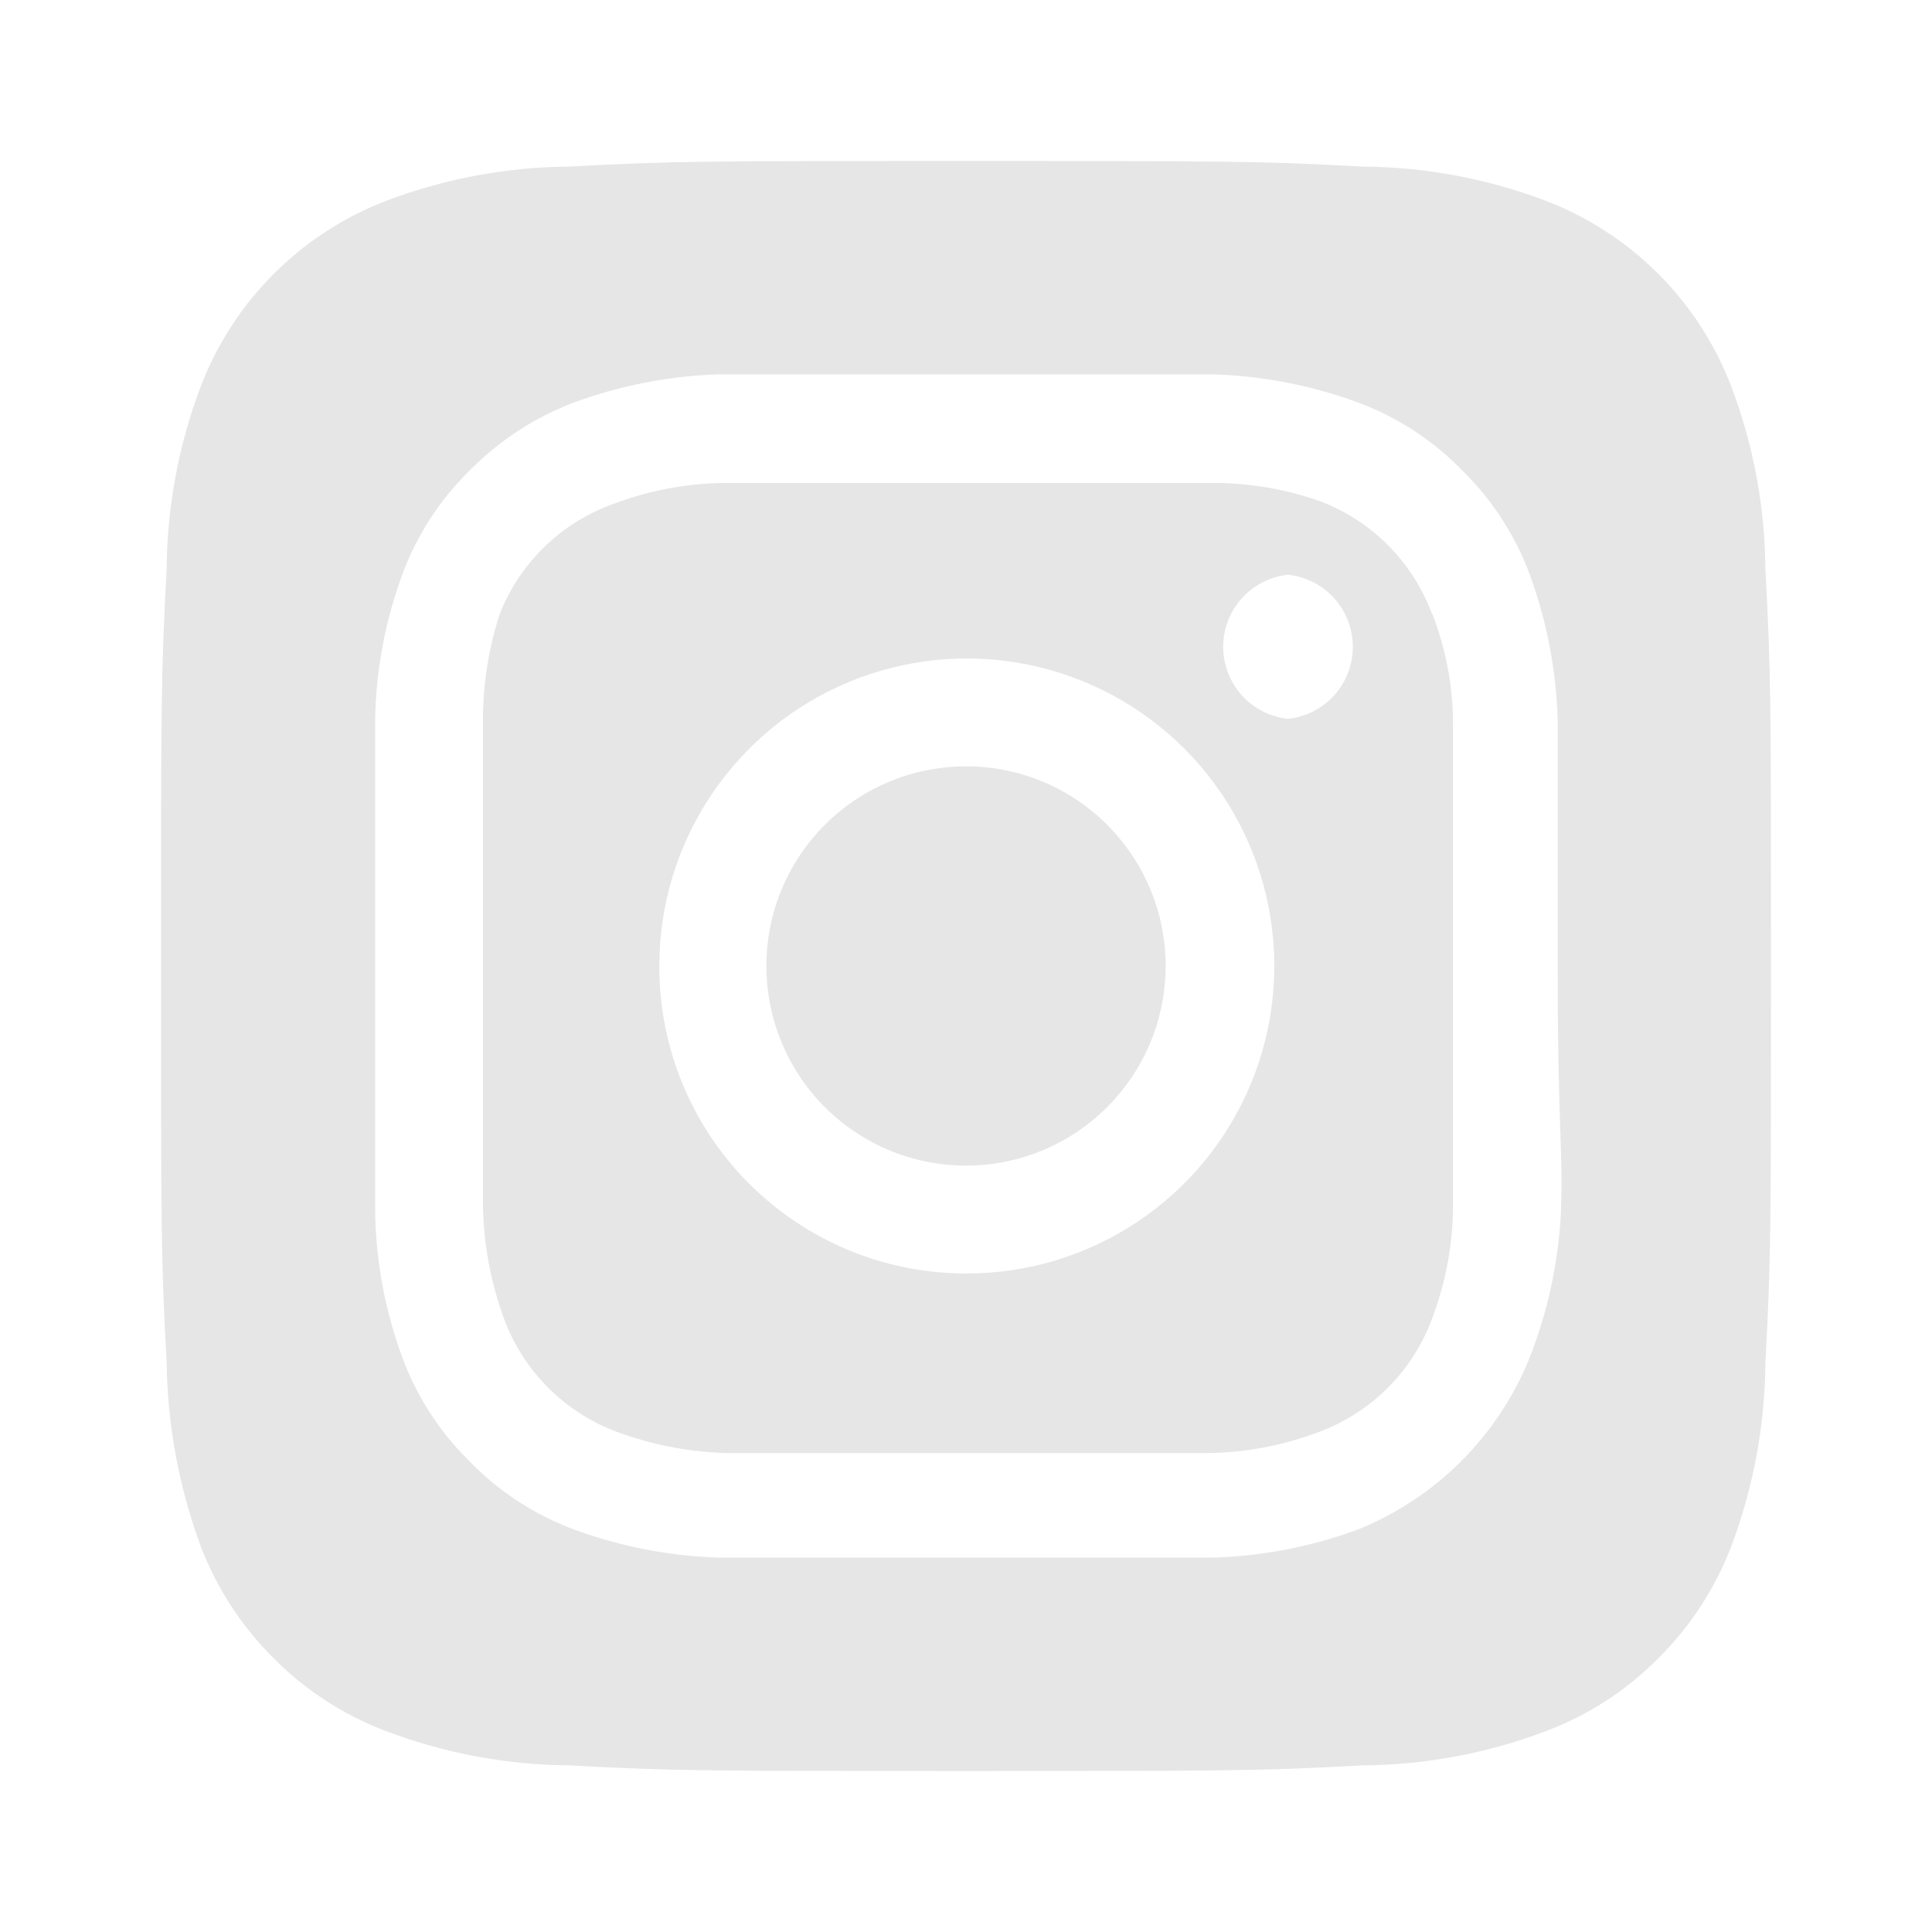 <svg width="71" height="71" viewBox="0 0 71 71" fill="none" xmlns="http://www.w3.org/2000/svg">
<path d="M35.5 28.163C34.049 28.163 32.631 28.593 31.424 29.399C30.218 30.205 29.277 31.351 28.722 32.692C28.167 34.032 28.021 35.508 28.305 36.931C28.588 38.354 29.287 39.661 30.312 40.687C31.339 41.713 32.646 42.412 34.069 42.695C35.492 42.978 36.967 42.833 38.308 42.278C39.648 41.722 40.794 40.782 41.6 39.575C42.407 38.369 42.837 36.95 42.837 35.499C42.837 34.536 42.647 33.582 42.279 32.692C41.91 31.802 41.369 30.993 40.688 30.311C40.007 29.63 39.198 29.09 38.308 28.721C37.418 28.352 36.464 28.163 35.5 28.163ZM64.877 20.915C64.861 18.63 64.44 16.366 63.634 14.229C63.04 12.665 62.121 11.244 60.938 10.061C59.755 8.878 58.335 7.959 56.771 7.366C54.633 6.559 52.37 6.139 50.085 6.123C46.269 5.916 45.145 5.916 35.5 5.916C25.856 5.916 24.732 5.916 20.916 6.123C18.631 6.139 16.367 6.559 14.23 7.366C12.666 7.959 11.245 8.878 10.062 10.061C8.879 11.244 7.96 12.665 7.367 14.229C6.56 16.366 6.14 18.63 6.124 20.915C5.917 24.731 5.917 25.855 5.917 35.499C5.917 45.144 5.917 46.268 6.124 50.084C6.156 52.377 6.576 54.647 7.367 56.799C7.958 58.356 8.876 59.769 10.059 60.941C11.237 62.131 12.66 63.05 14.23 63.633C16.367 64.439 18.631 64.86 20.916 64.876C24.732 65.083 25.856 65.083 35.5 65.083C45.145 65.083 46.269 65.083 50.085 64.876C52.37 64.86 54.633 64.439 56.771 63.633C58.34 63.05 59.764 62.131 60.942 60.941C62.125 59.769 63.043 58.356 63.634 56.799C64.439 54.651 64.86 52.378 64.877 50.084C65.084 46.268 65.084 45.144 65.084 35.499C65.084 25.855 65.084 24.731 64.877 20.915ZM57.362 44.581C57.267 46.407 56.878 48.205 56.209 49.906C55.634 51.325 54.781 52.615 53.698 53.697C52.616 54.78 51.327 55.633 49.907 56.208C48.19 56.84 46.382 57.189 44.553 57.243C42.216 57.243 41.594 57.243 35.5 57.243C29.406 57.243 28.785 57.243 26.448 57.243C24.619 57.189 22.811 56.84 21.093 56.208C19.626 55.663 18.301 54.793 17.218 53.663C16.146 52.602 15.318 51.32 14.792 49.906C14.158 48.191 13.818 46.381 13.786 44.552C13.786 42.215 13.786 41.593 13.786 35.499C13.786 29.405 13.786 28.784 13.786 26.447C13.818 24.618 14.158 22.808 14.792 21.092C15.337 19.625 16.207 18.3 17.336 17.217C18.402 16.151 19.683 15.324 21.093 14.791C22.811 14.159 24.619 13.809 26.448 13.756C28.785 13.756 29.406 13.756 35.5 13.756C41.594 13.756 42.216 13.756 44.553 13.756C46.382 13.809 48.19 14.159 49.907 14.791C51.374 15.336 52.699 16.206 53.783 17.335C54.855 18.396 55.682 19.679 56.209 21.092C56.84 22.809 57.19 24.618 57.244 26.447C57.244 28.784 57.244 29.405 57.244 35.499C57.244 41.593 57.451 42.215 57.362 44.552V44.581ZM52.629 22.571C52.277 21.616 51.721 20.748 51.001 20.028C50.281 19.308 49.413 18.752 48.458 18.4C47.146 17.945 45.764 17.725 44.375 17.749C42.068 17.749 41.417 17.749 35.5 17.749C29.584 17.749 28.933 17.749 26.625 17.749C25.23 17.763 23.848 18.023 22.543 18.518C21.602 18.855 20.743 19.387 20.024 20.081C19.305 20.775 18.741 21.614 18.372 22.542C17.942 23.859 17.732 25.239 17.75 26.624C17.75 28.932 17.75 29.583 17.75 35.499C17.75 41.416 17.75 42.067 17.75 44.374C17.78 45.768 18.04 47.148 18.52 48.457C18.872 49.412 19.427 50.28 20.147 51C20.867 51.721 21.735 52.276 22.691 52.628C23.953 53.092 25.281 53.352 26.625 53.397C28.933 53.397 29.584 53.397 35.5 53.397C41.417 53.397 42.068 53.397 44.375 53.397C45.771 53.384 47.153 53.123 48.458 52.628C49.413 52.276 50.281 51.721 51.001 51C51.721 50.28 52.277 49.412 52.629 48.457C53.124 47.152 53.385 45.77 53.398 44.374C53.398 42.067 53.398 41.416 53.398 35.499C53.398 29.583 53.398 28.932 53.398 26.624C53.399 25.227 53.138 23.843 52.629 22.542V22.571ZM35.5 46.8C34.018 46.8 32.55 46.508 31.18 45.939C29.811 45.371 28.567 44.538 27.52 43.489C26.473 42.439 25.643 41.193 25.078 39.822C24.514 38.451 24.225 36.982 24.229 35.499C24.229 33.263 24.893 31.077 26.136 29.218C27.379 27.359 29.145 25.91 31.212 25.056C33.279 24.201 35.553 23.979 37.745 24.418C39.938 24.856 41.952 25.936 43.531 27.519C45.111 29.102 46.184 31.119 46.617 33.313C47.05 35.507 46.822 37.78 45.962 39.844C45.102 41.909 43.649 43.672 41.787 44.91C39.925 46.148 37.737 46.806 35.5 46.8ZM47.334 26.417C46.68 26.348 46.075 26.039 45.635 25.55C45.195 25.061 44.951 24.427 44.951 23.77C44.951 23.112 45.195 22.478 45.635 21.989C46.075 21.5 46.68 21.191 47.334 21.122C47.988 21.191 48.593 21.5 49.033 21.989C49.472 22.478 49.716 23.112 49.716 23.77C49.716 24.427 49.472 25.061 49.033 25.55C48.593 26.039 47.988 26.348 47.334 26.417Z" fill="#E6E6E6"/>
</svg>
